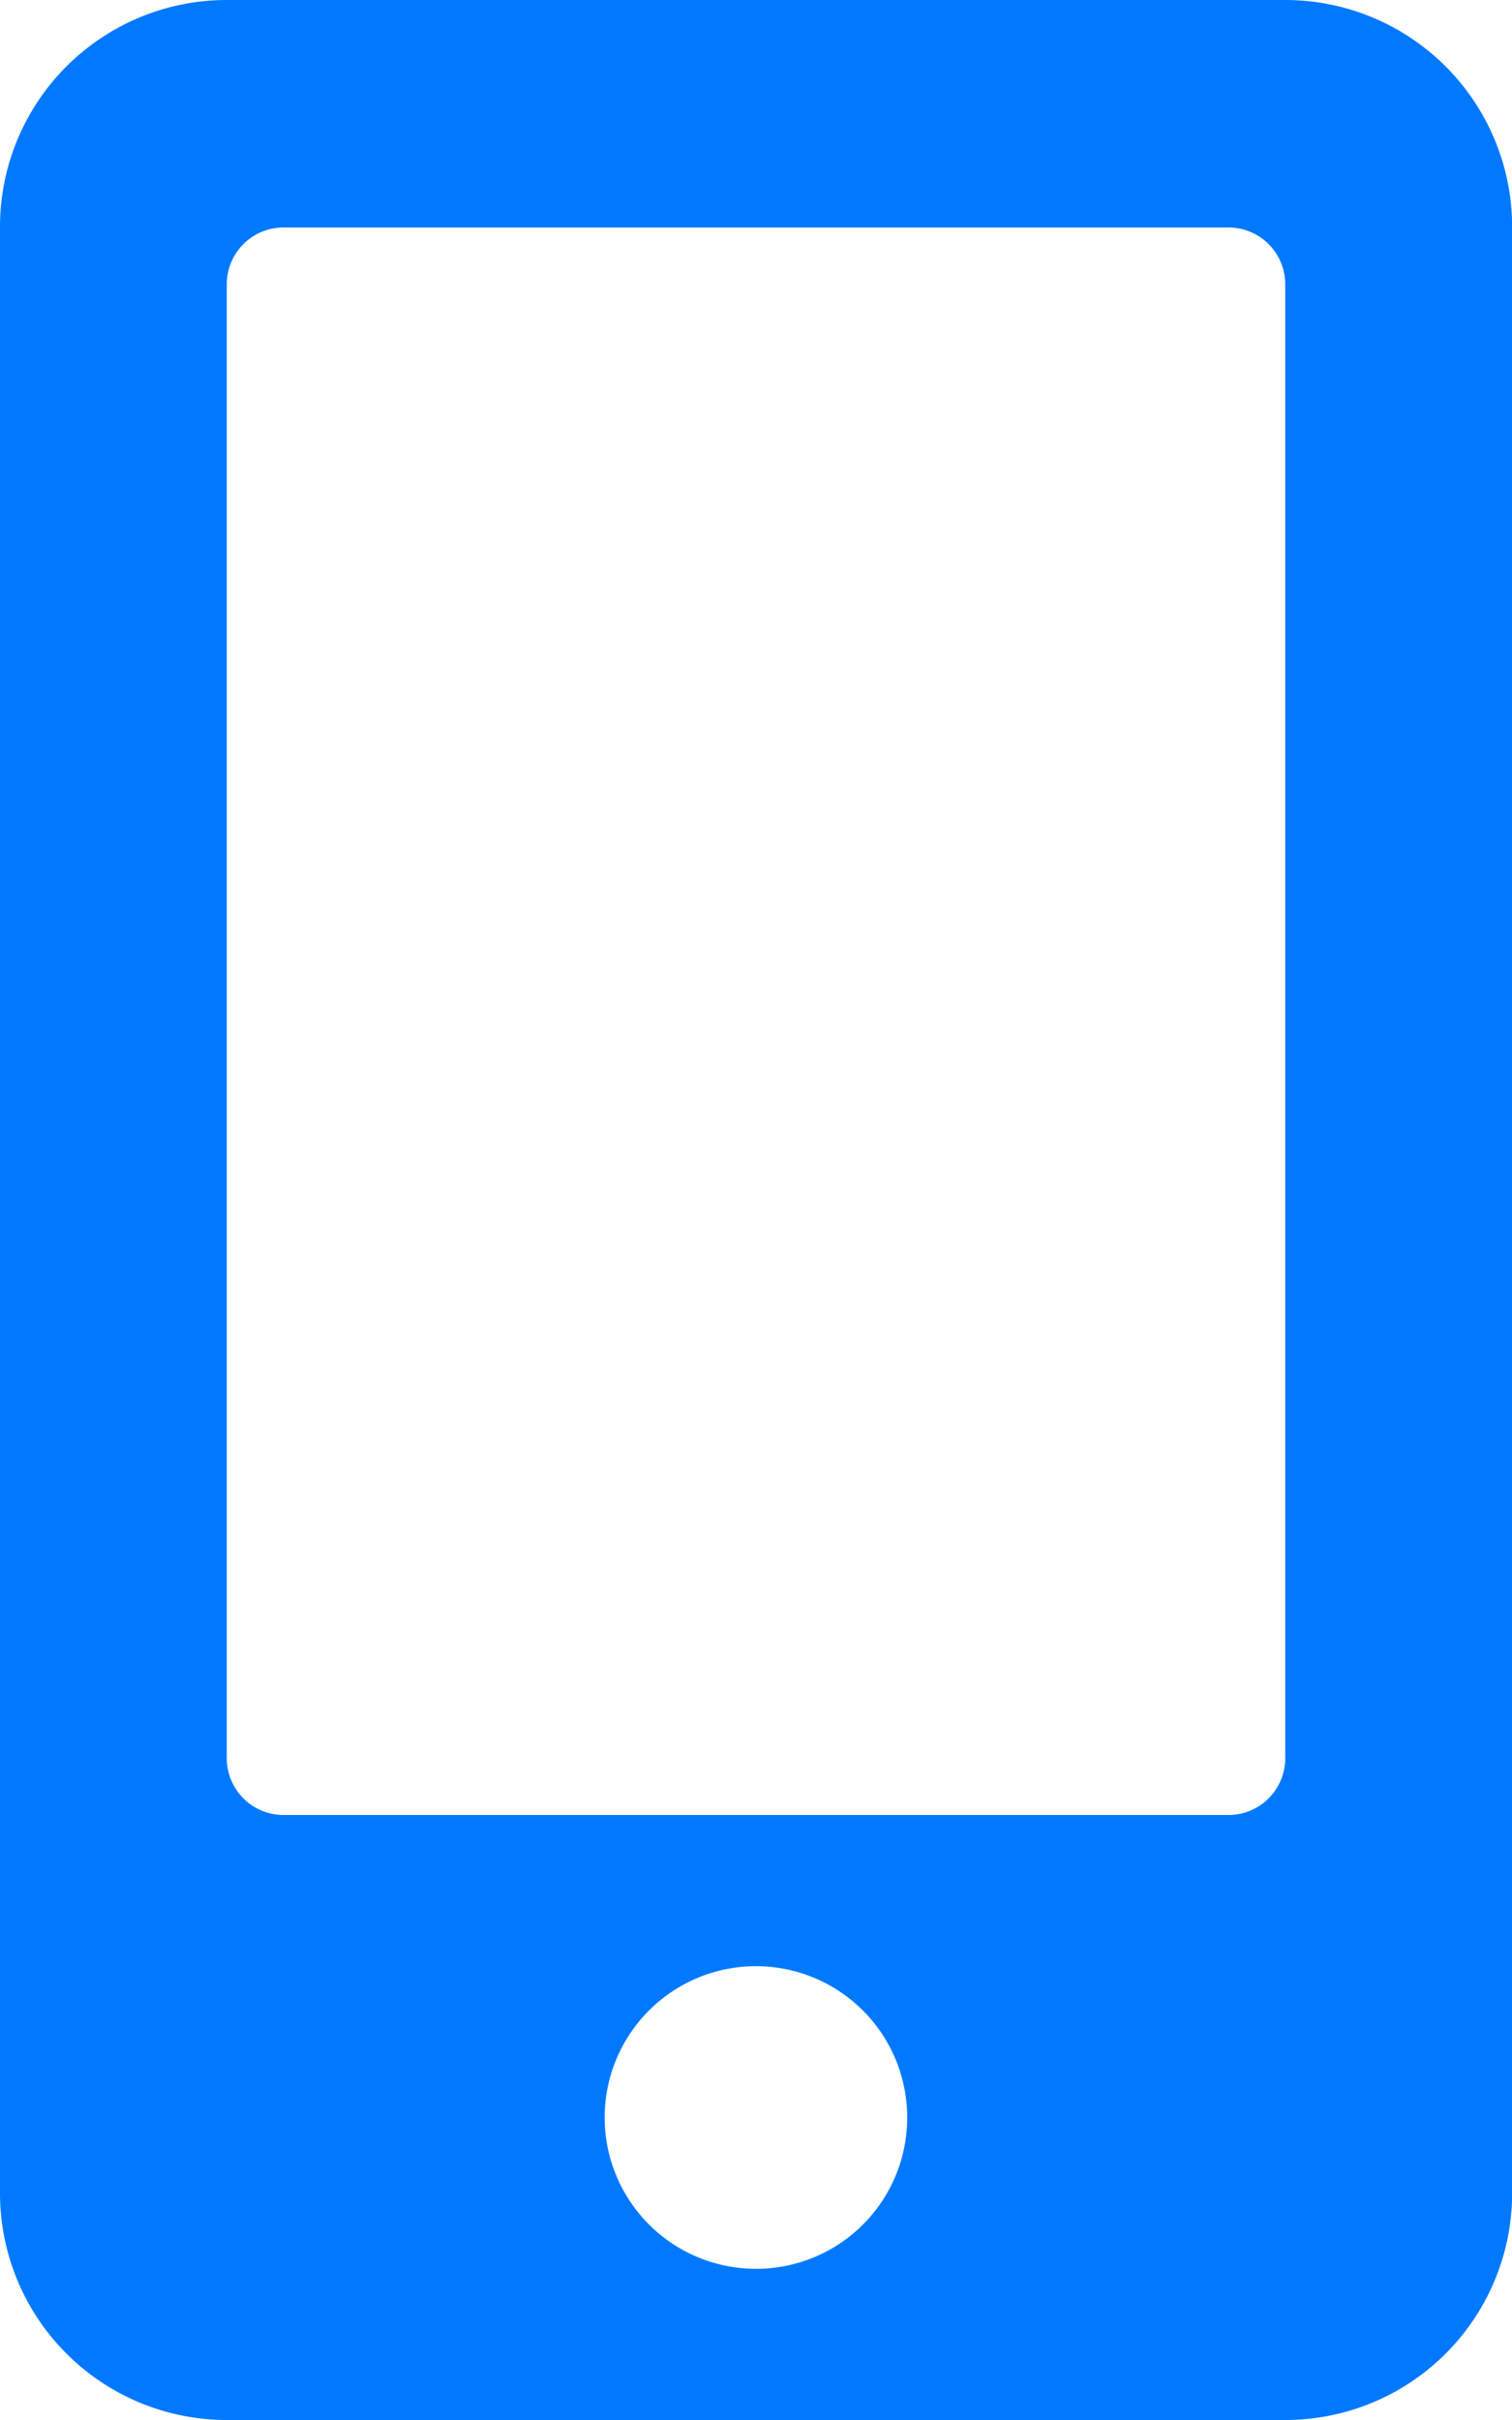 <svg id="Capa_1" data-name="Capa 1" xmlns="http://www.w3.org/2000/svg" viewBox="0 0 118.75 190"><defs><style>.cls-1{fill:#0079ff;}</style></defs><path class="cls-1" d="M142,4.69H58.87A17.81,17.81,0,0,0,41.06,22.51V176.88a17.81,17.81,0,0,0,17.81,17.81H142a17.81,17.81,0,0,0,17.82-17.81V22.51A17.82,17.82,0,0,0,142,4.69ZM100.43,182.82a11.88,11.88,0,1,1,11.88-11.88A11.86,11.86,0,0,1,100.43,182.82ZM142,142.74a4.46,4.46,0,0,1-4.45,4.45H63.32a4.46,4.46,0,0,1-4.45-4.45V27a4.46,4.46,0,0,1,4.45-4.45h74.22A4.46,4.46,0,0,1,142,27Z" transform="translate(-41.06 -4.69)"/></svg>
